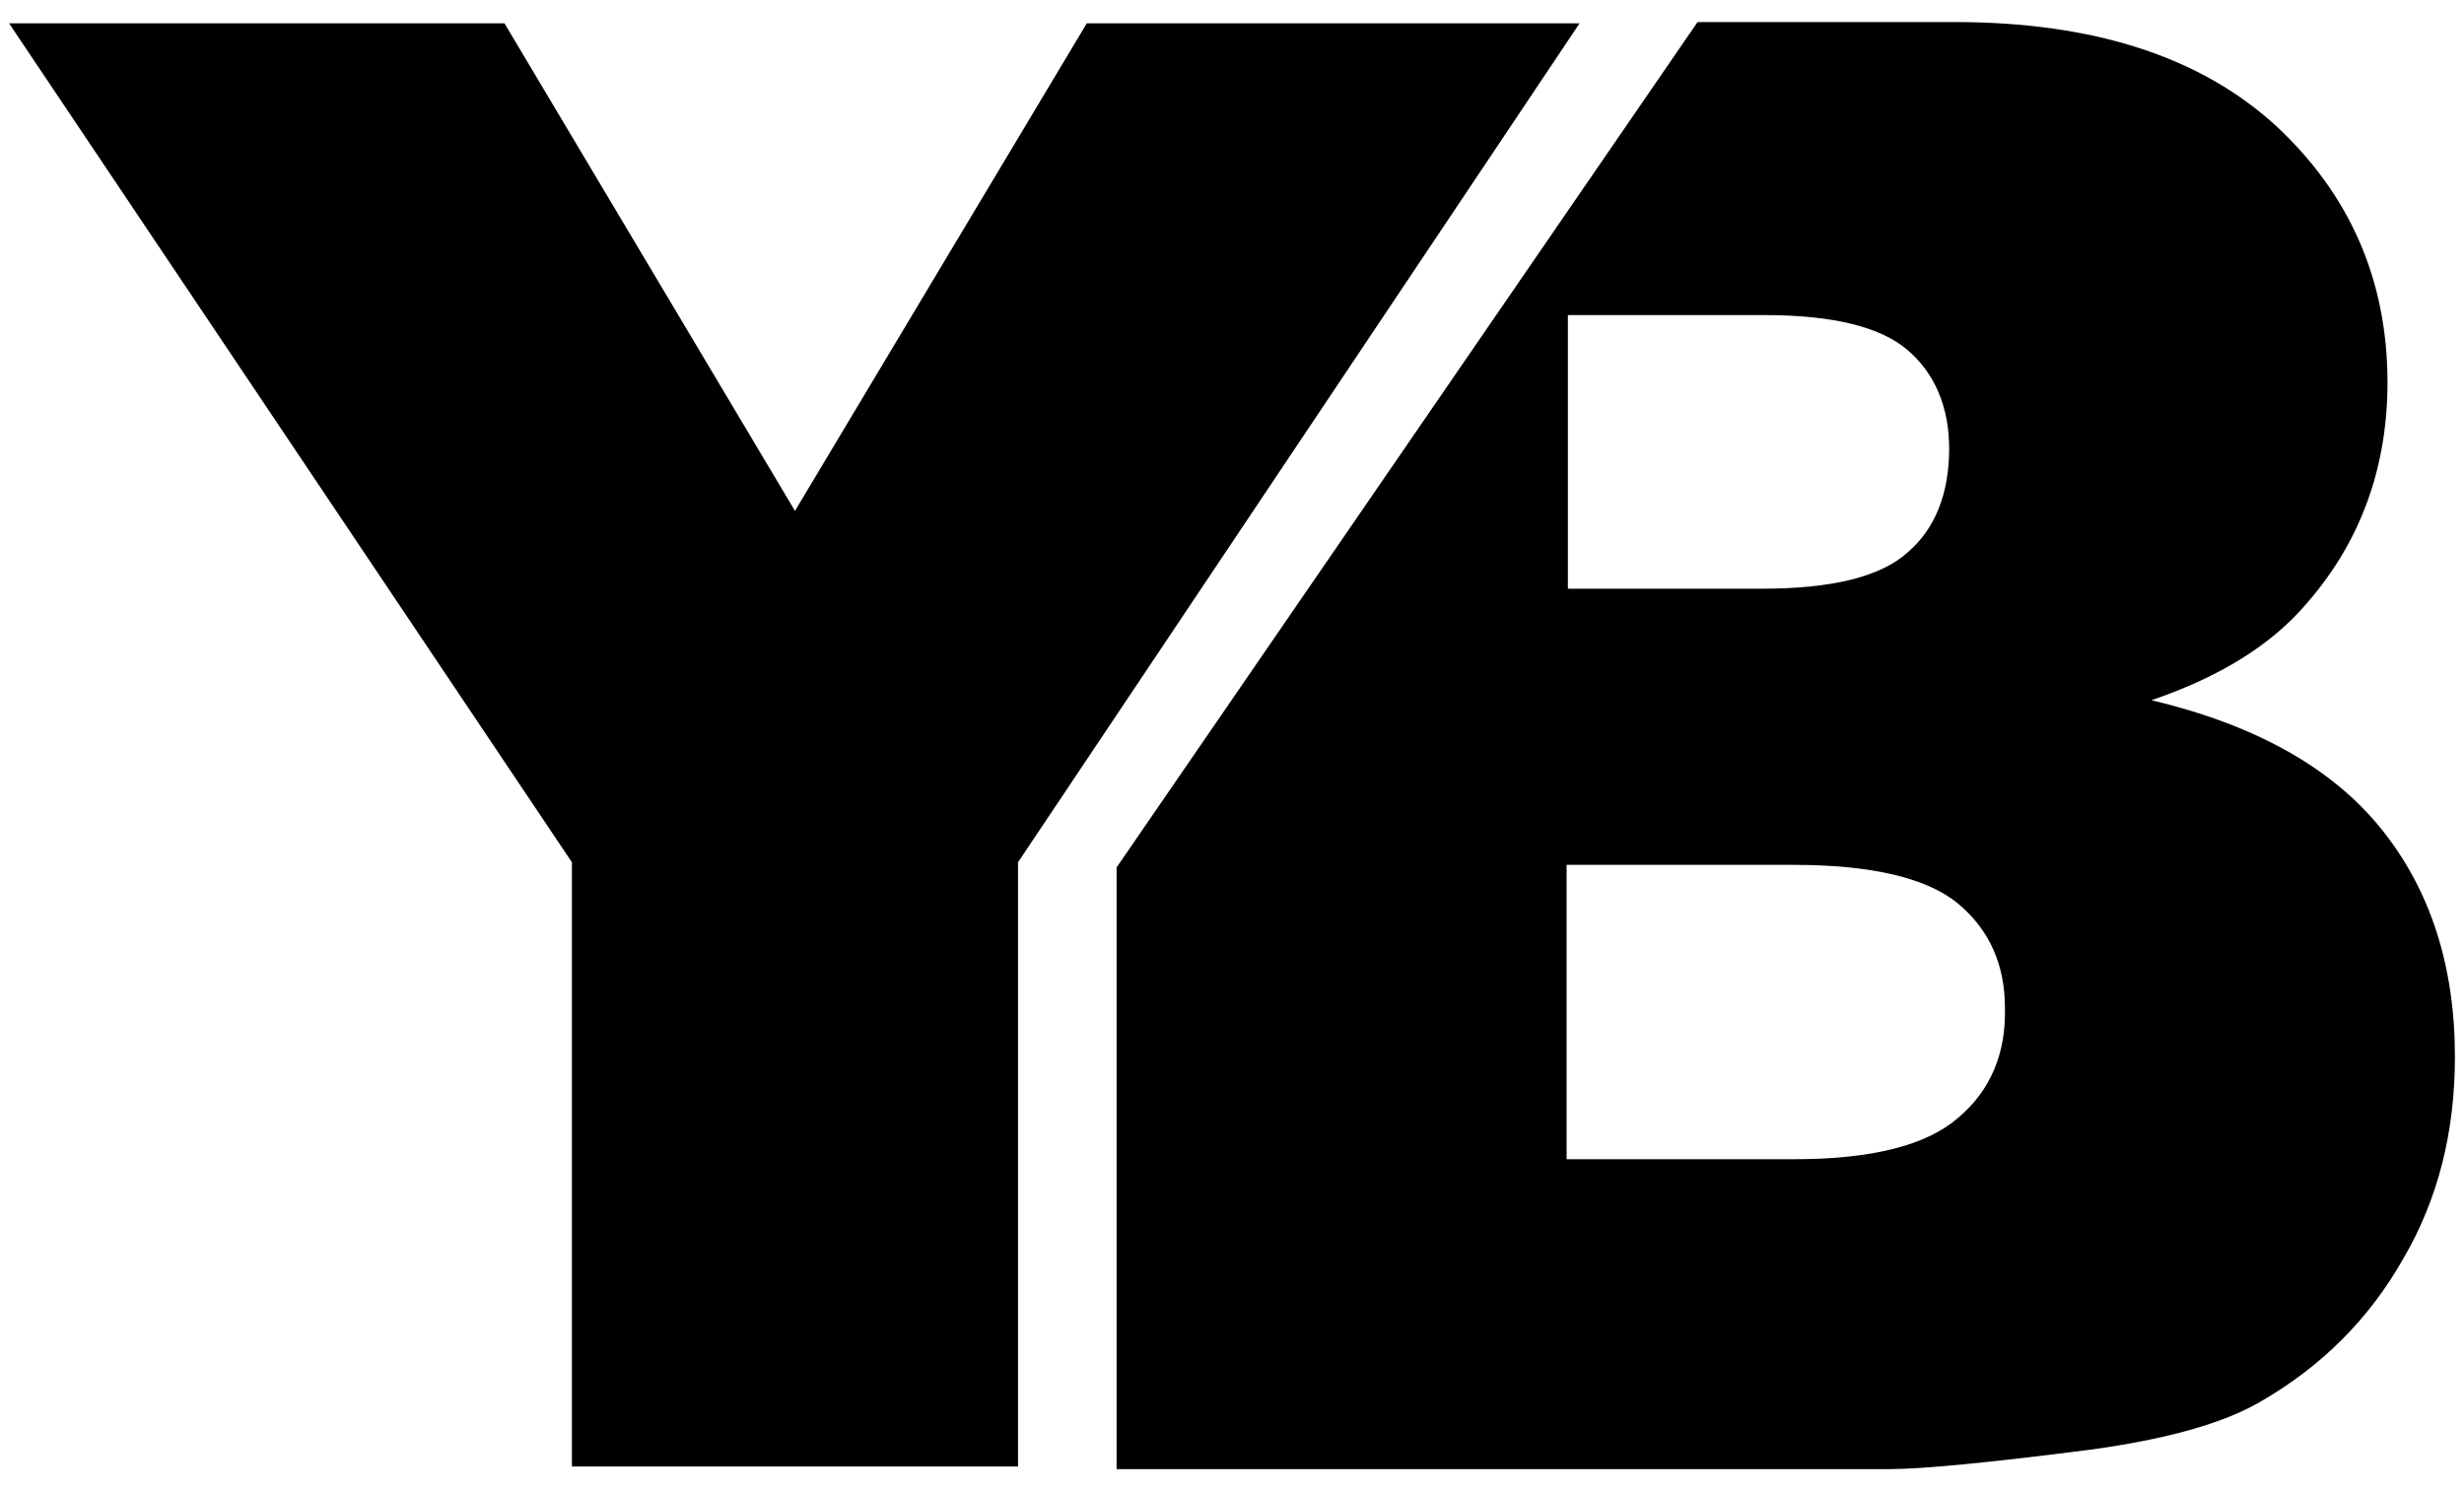 <svg xmlns="http://www.w3.org/2000/svg" xmlns:xlink="http://www.w3.org/1999/xlink" id="Lag_1" x="0px" y="0px" viewBox="0 0 190 115" style="enable-background:new 0 0 190 115;" xml:space="preserve"><polygon points="83.8,1.8 61.3,39.4 38.9,1.8 0.7,1.8 44.1,66.5 44.1,113.1 78.5,113.1 78.5,66.5 121.8,1.8 "></polygon><path d="M183.6,63.9c-3.8-4.7-9.7-8-17.7-9.9c5.3-1.8,9.3-4.3,12-7.5c4.1-4.7,6.2-10.4,6.2-17c0-7.9-2.9-14.5-8.6-19.8 c-5.8-5.3-14-8-24.8-8h-19.8L86.1,66.9v46.4h59.6c2.5,0,7.7-0.5,15.5-1.5c5.8-0.8,10.2-2,13.1-3.7c4.7-2.7,8.4-6.4,11-11 c2.7-4.6,4-9.8,4-15.6C189.3,74.5,187.4,68.6,183.6,63.9 M120.9,24.3h15.2c5.2,0,8.9,0.9,11,2.7c2.1,1.8,3.2,4.4,3.2,7.6 c0,3.5-1.1,6.2-3.2,8c-2.1,1.9-5.9,2.8-11.2,2.8h-15V24.3z M151,86.2c-2.4,2.1-6.6,3.2-12.6,3.2h-17.6V66.7h17.5c6,0,10.3,1,12.7,3 c2.4,2,3.6,4.7,3.6,8C154.7,81.2,153.5,84.1,151,86.2"></path></svg>